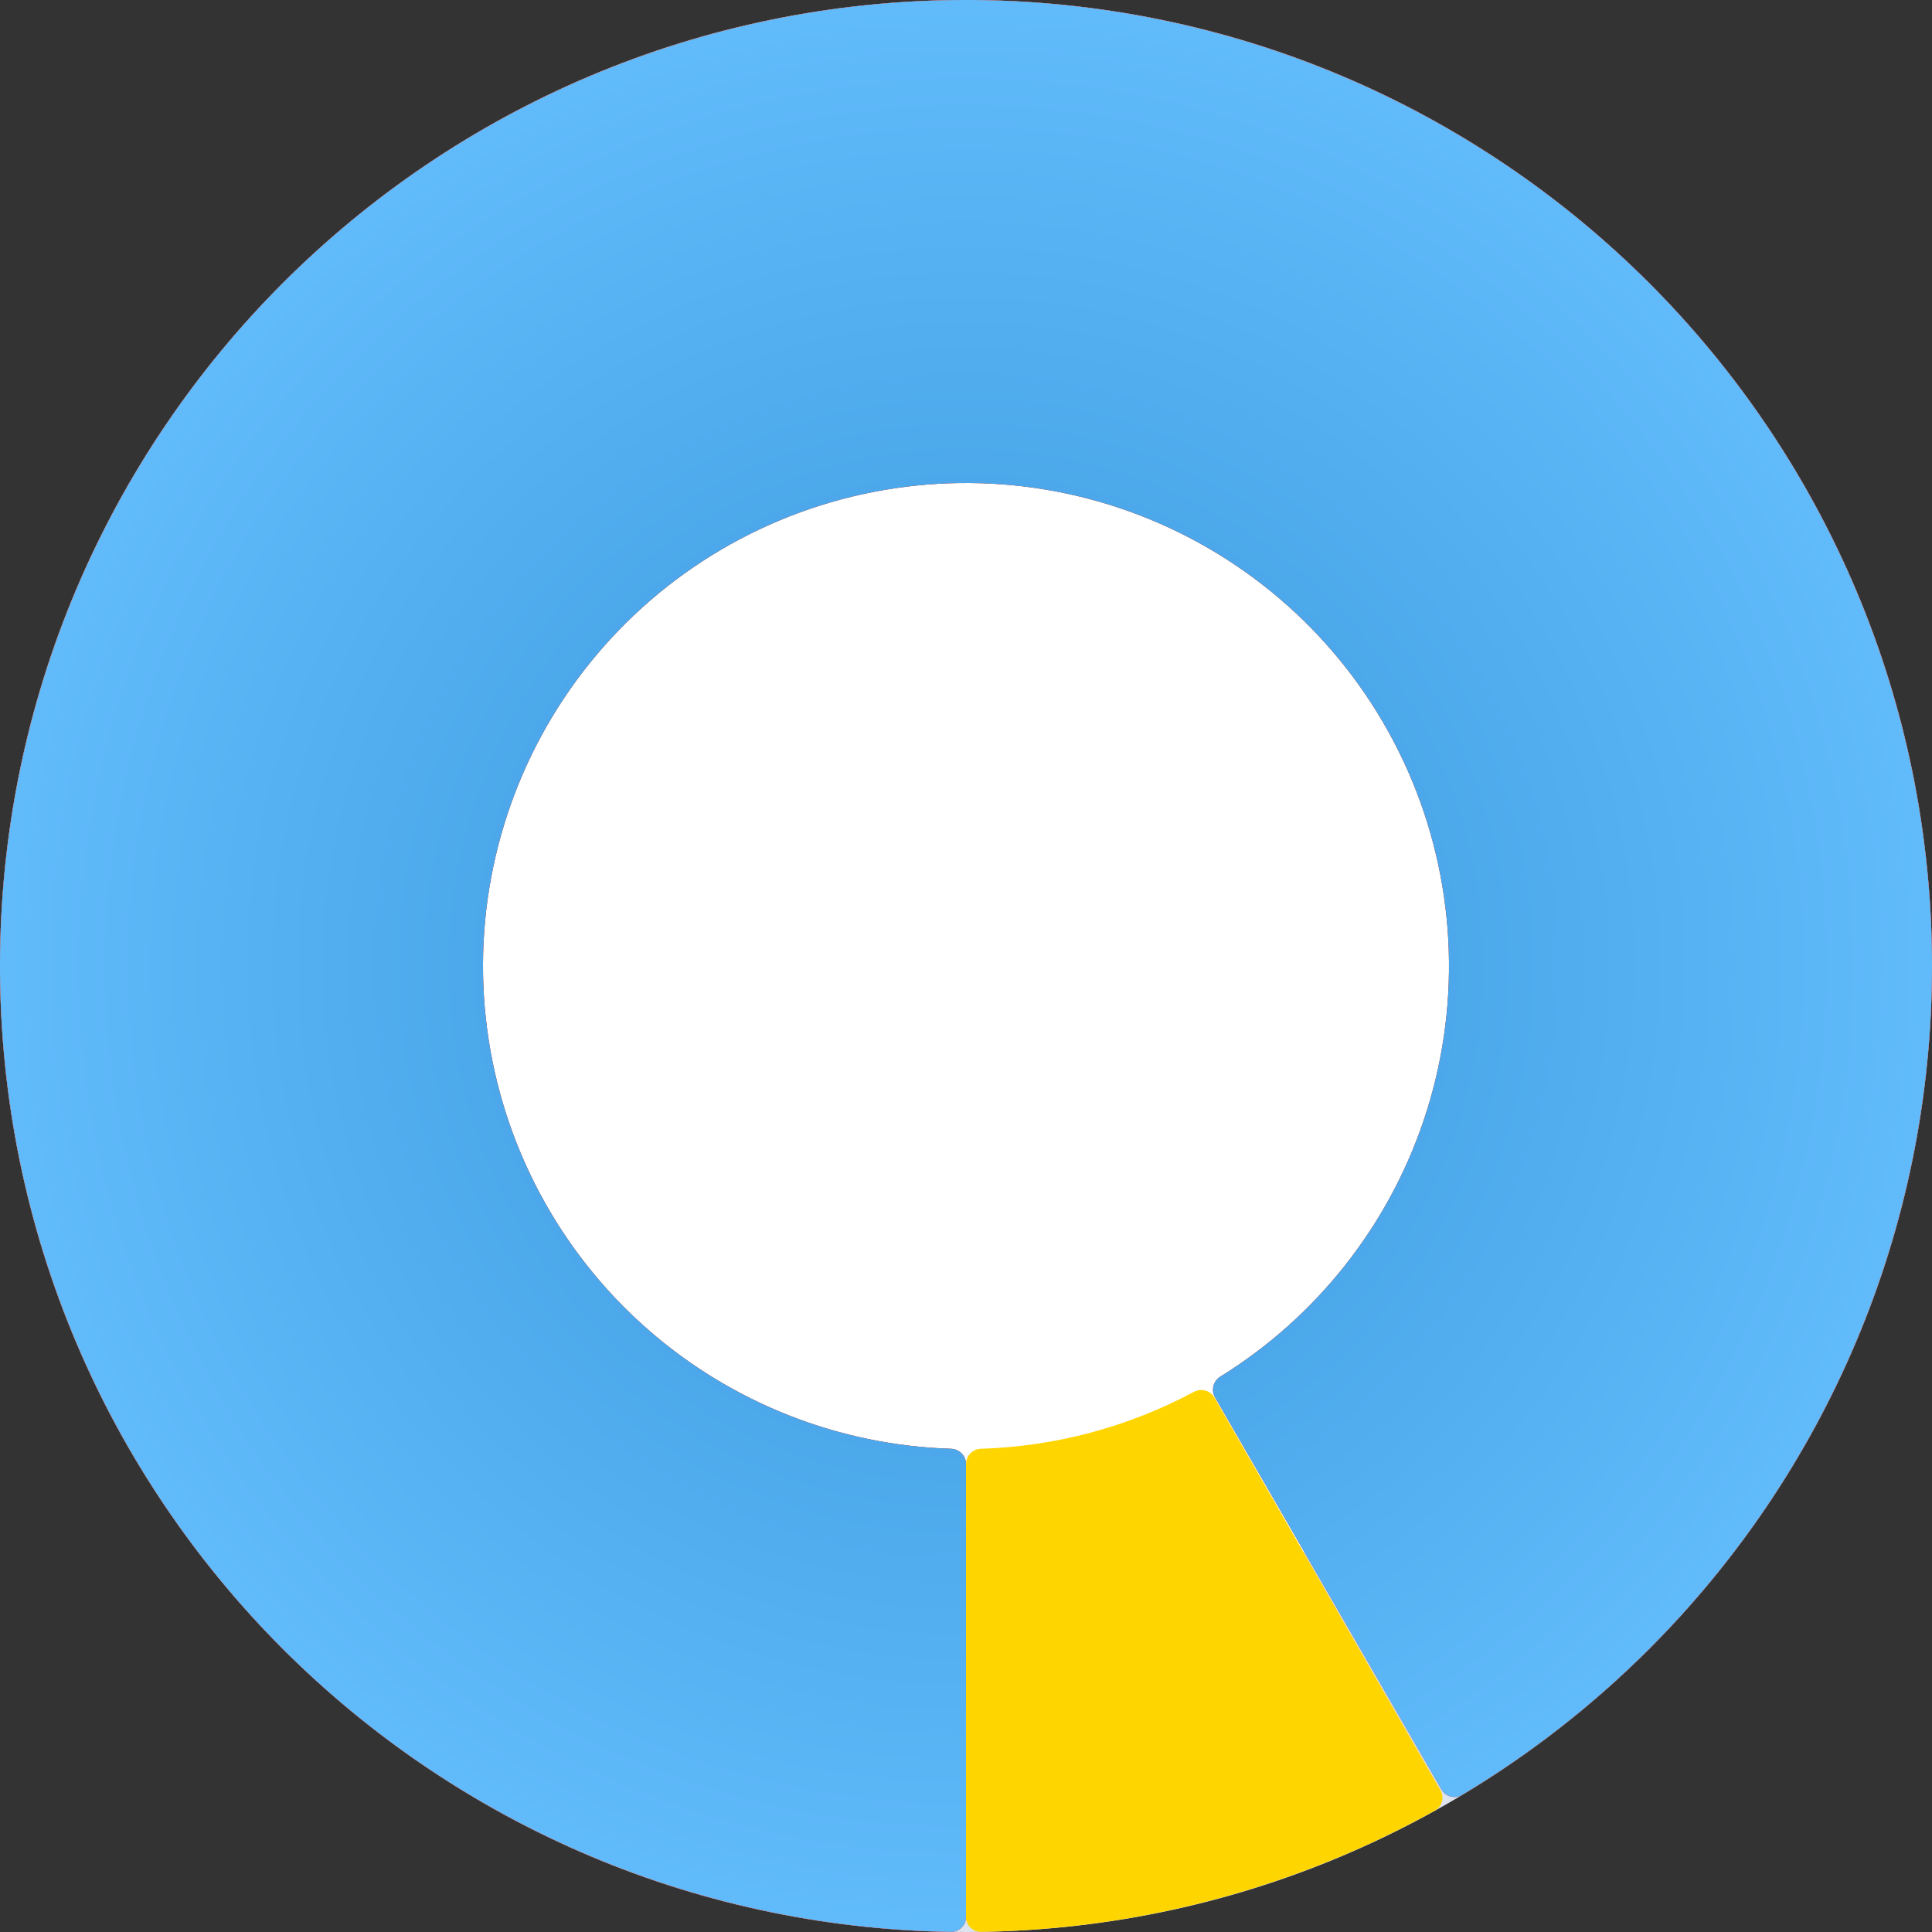 <svg width="386" height="386" viewBox="0 0 386 386" fill="none" xmlns="http://www.w3.org/2000/svg">
<rect x="0" y="0" width="386" height="386" fill="#333333" stroke="none"/>
<circle cx="193.024" cy="193.025" r="165.578" transform="rotate(180 193.024 193.025)" fill="white"/>
<path d="M7.46801e-05 193C6.53617e-05 86.409 86.409 0 193 0C299.591 9.91069e-05 386 86.409 386 193C386 299.591 299.591 386 193 386C86.409 386 8.39986e-05 299.591 7.46801e-05 193ZM328.1 193C328.1 118.386 267.614 57.9 193 57.9C118.386 57.9 57.9 118.386 57.9 193C57.9 267.614 118.386 328.1 193 328.1C267.614 328.1 328.1 267.614 328.1 193Z" fill="#DDE3EF"/>
<path d="M193 383C193 384.657 191.656 386.002 189.999 385.977C144.247 385.266 100.197 368.318 65.746 338.105C30.543 307.232 7.763 264.614 1.651 218.192C-4.46 171.769 6.513 124.707 32.526 85.775C58.54 46.843 97.82 18.695 143.048 6.576C188.276 -5.542 236.367 -0.806 278.362 19.904C320.356 40.613 353.39 75.883 371.309 119.142C389.227 162.401 390.808 210.699 375.758 255.038C361.028 298.428 331.354 335.131 292.087 358.622C290.665 359.473 288.828 358.98 288 357.545L242.75 279.17C241.922 277.735 242.416 275.904 243.825 275.031C262.822 263.261 277.175 245.24 284.379 224.019C291.904 201.85 291.114 177.701 282.154 156.071C273.195 134.442 256.678 116.807 235.681 106.452C214.684 96.097 190.638 93.729 168.024 99.788C145.41 105.848 125.77 119.921 112.763 139.388C99.756 158.854 94.27 182.384 97.326 205.596C100.381 228.807 111.771 250.116 129.373 265.553C146.222 280.329 167.663 288.759 190 289.453C191.656 289.505 193 290.843 193 292.5L193 383Z" fill="url(#paint0_angular_990_19046)"/>
<path d="M193 383C193 384.657 191.656 386.002 189.999 385.977C144.247 385.266 100.197 368.318 65.746 338.105C30.543 307.232 7.763 264.614 1.651 218.192C-4.46 171.769 6.513 124.707 32.526 85.775C58.54 46.843 97.82 18.695 143.048 6.576C188.276 -5.542 236.367 -0.806 278.362 19.904C320.356 40.613 353.39 75.883 371.309 119.142C389.227 162.401 390.808 210.699 375.758 255.038C361.028 298.428 331.354 335.131 292.087 358.622C290.665 359.473 288.828 358.98 288 357.545L242.75 279.17C241.922 277.735 242.416 275.904 243.825 275.031C262.822 263.261 277.175 245.24 284.379 224.019C291.904 201.85 291.114 177.701 282.154 156.071C273.195 134.442 256.678 116.807 235.681 106.452C214.684 96.097 190.638 93.729 168.024 99.788C145.41 105.848 125.77 119.921 112.763 139.388C99.756 158.854 94.27 182.384 97.326 205.596C100.381 228.807 111.771 250.116 129.373 265.553C146.222 280.329 167.663 288.759 190 289.453C191.656 289.505 193 290.843 193 292.5L193 383Z" fill="url(#paint1_angular_990_19046)"/>
<path d="M193 383C193 384.657 194.343 386.002 196 385.977C227.759 385.483 258.906 377.158 286.676 361.742C288.125 360.938 288.618 359.101 287.791 357.665L242.641 279.233C241.814 277.797 239.982 277.307 238.521 278.089C225.412 285.102 210.859 288.991 196 289.453C194.344 289.505 193 290.843 193 292.5L193 383Z" fill="#FFD500"/>
<defs>
<radialGradient id="paint0_angular_990_19046" cx="0" cy="0" r="1" gradientUnits="userSpaceOnUse" gradientTransform="translate(193 193) rotate(90) scale(170.75)">
<stop stop-color="#770100"/>
<stop offset="1" stop-color="#FF1900"/>
</radialGradient>
<radialGradient id="paint1_angular_990_19046" cx="0" cy="0" r="1" gradientUnits="userSpaceOnUse" gradientTransform="translate(193 193) rotate(60.563) scale(196.35)">
<stop stop-color="#3695D8"/>
<stop offset="1" stop-color="#62BCFC"/>
</radialGradient>
</defs>
</svg>
